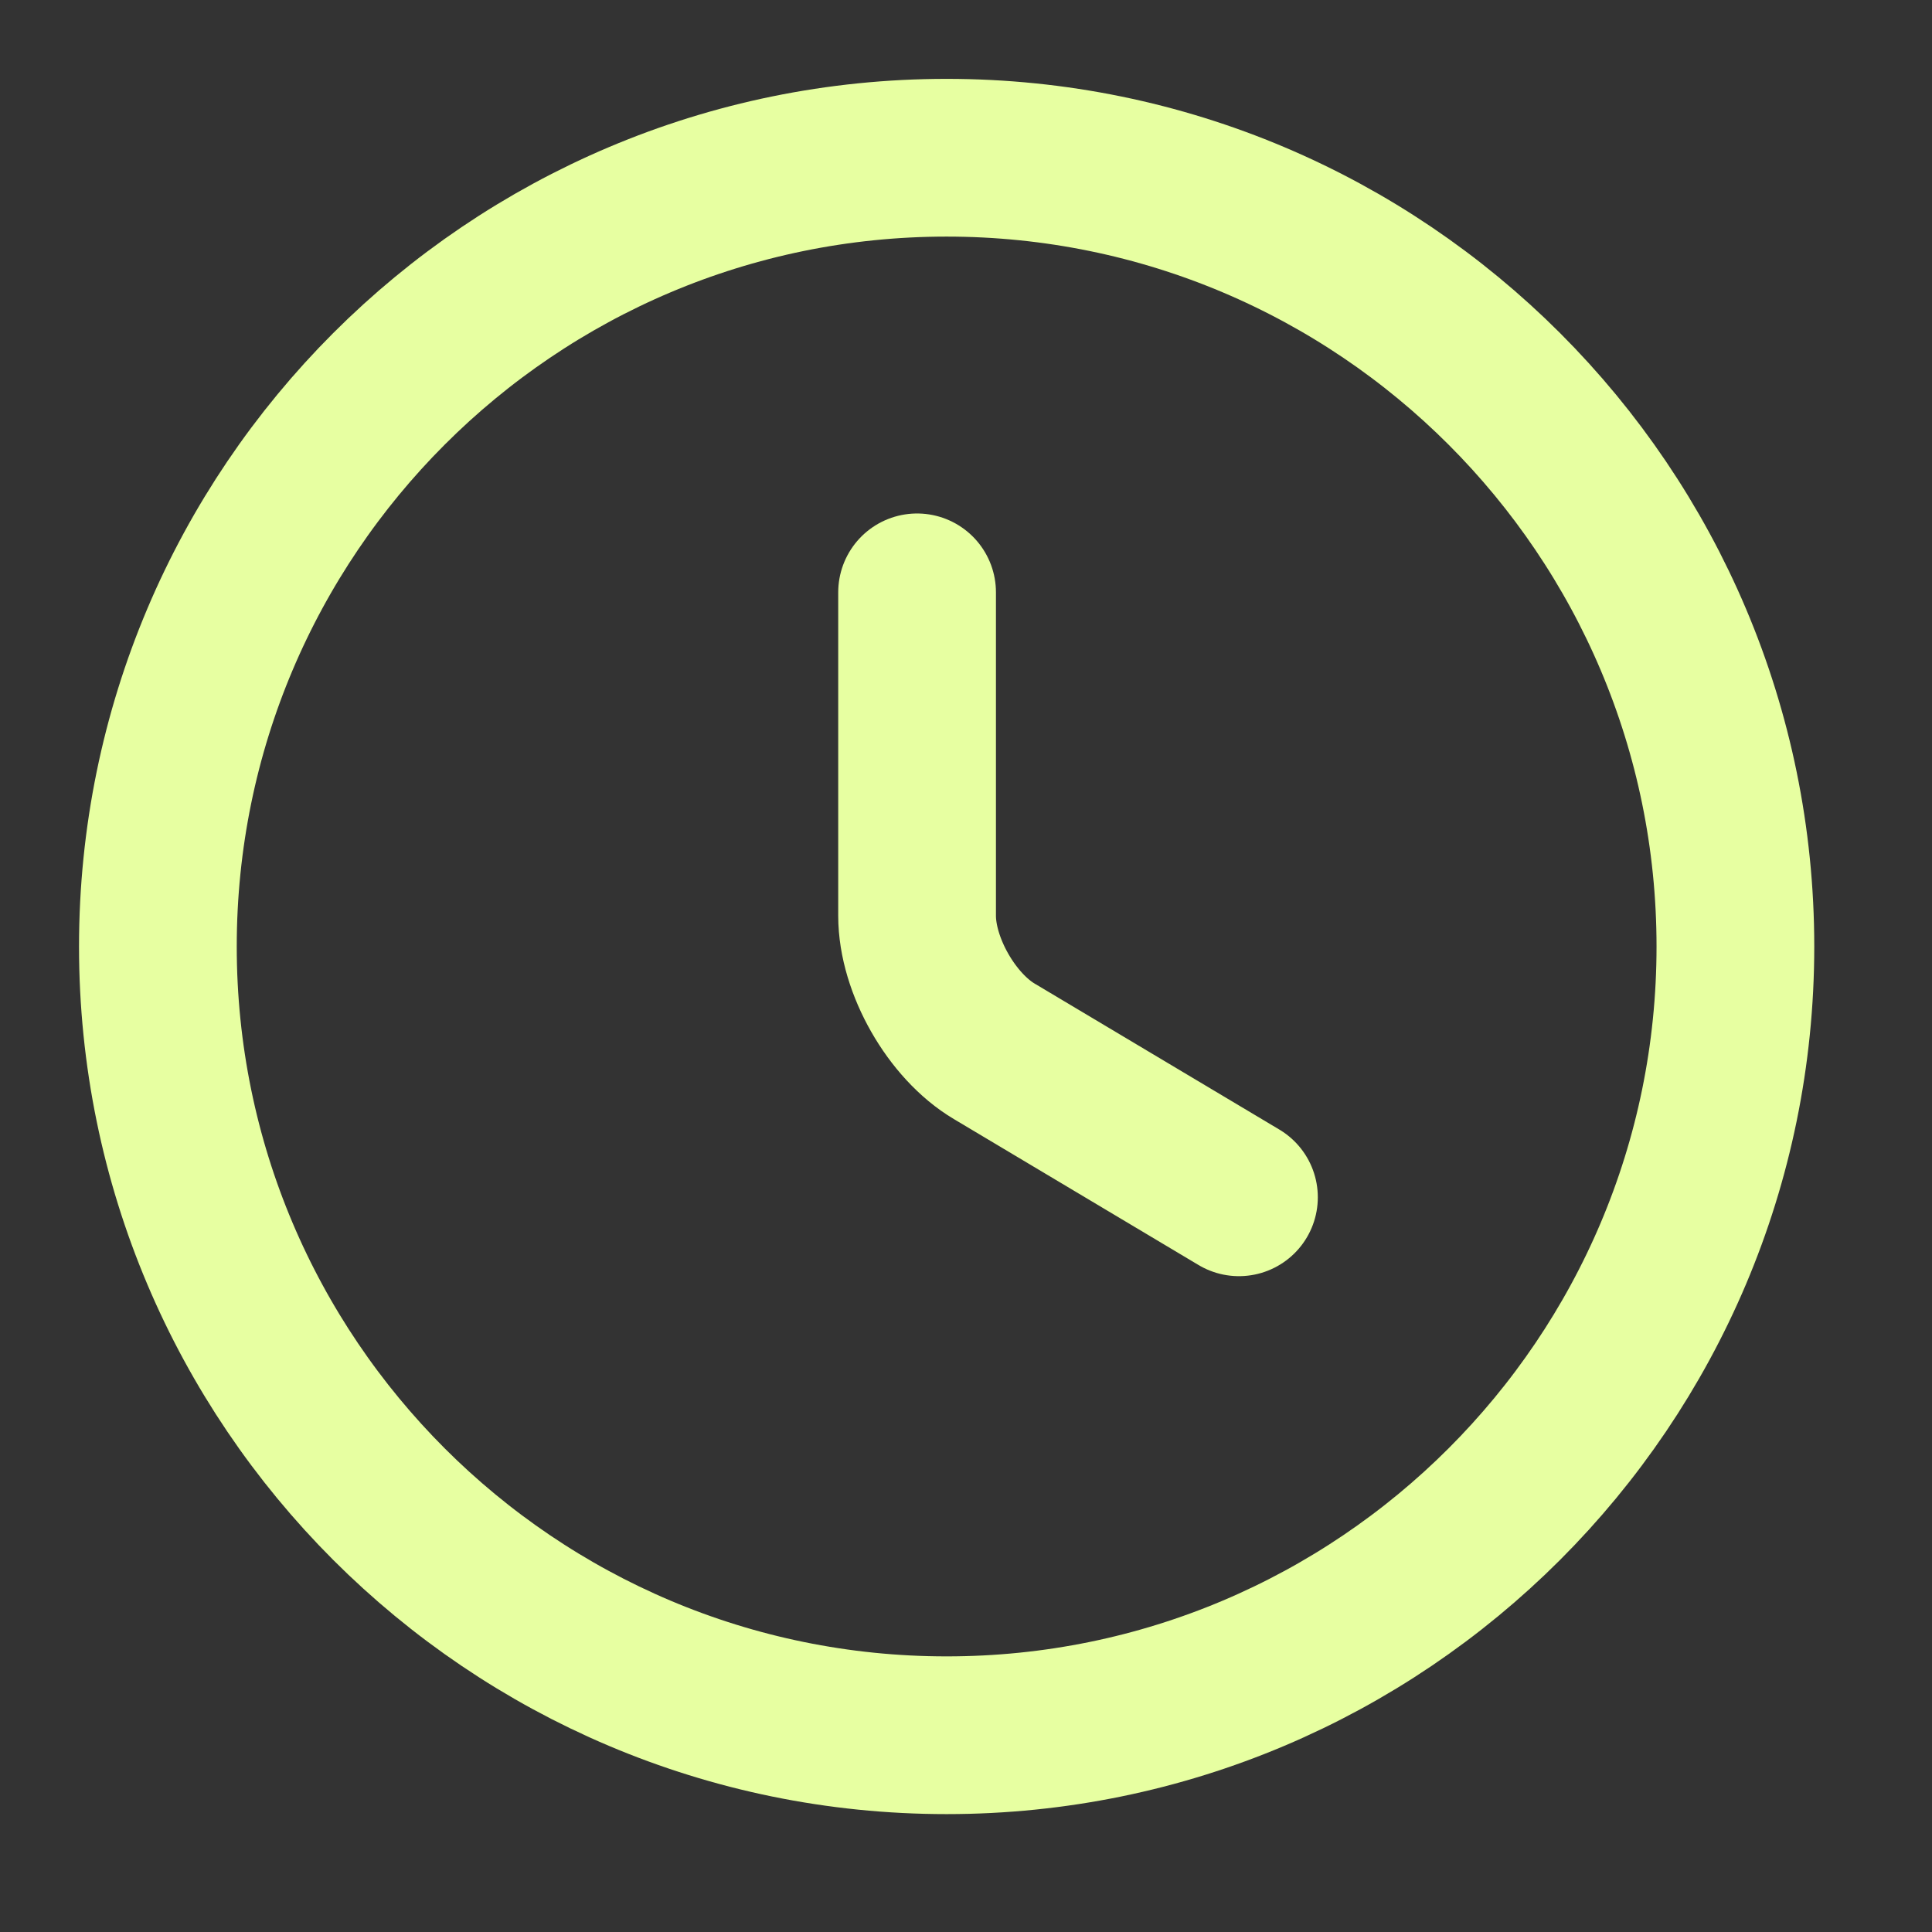 <?xml version="1.0" encoding="UTF-8"?> <svg xmlns="http://www.w3.org/2000/svg" width="25" height="25" viewBox="0 0 25 25" fill="none"><rect x="0" y="0" width="25" height="25" fill="#333333" stroke="none"/><path d="M22.456 12.248C22.456 17.882 17.884 22.454 12.249 22.454C6.615 22.454 2.043 17.882 2.043 12.248C2.043 6.614 6.615 2.041 12.249 2.041C17.884 2.041 22.456 6.614 22.456 12.248Z" stroke="#E7FFA1" stroke-width="2.041" stroke-linecap="round" stroke-linejoin="round"></path><path d="M16.032 15.493L12.867 13.605C12.316 13.279 11.867 12.493 11.867 11.85L11.867 7.665" stroke="#E7FFA1" stroke-width="2.041" stroke-linecap="round" stroke-linejoin="round"></path></svg> 
